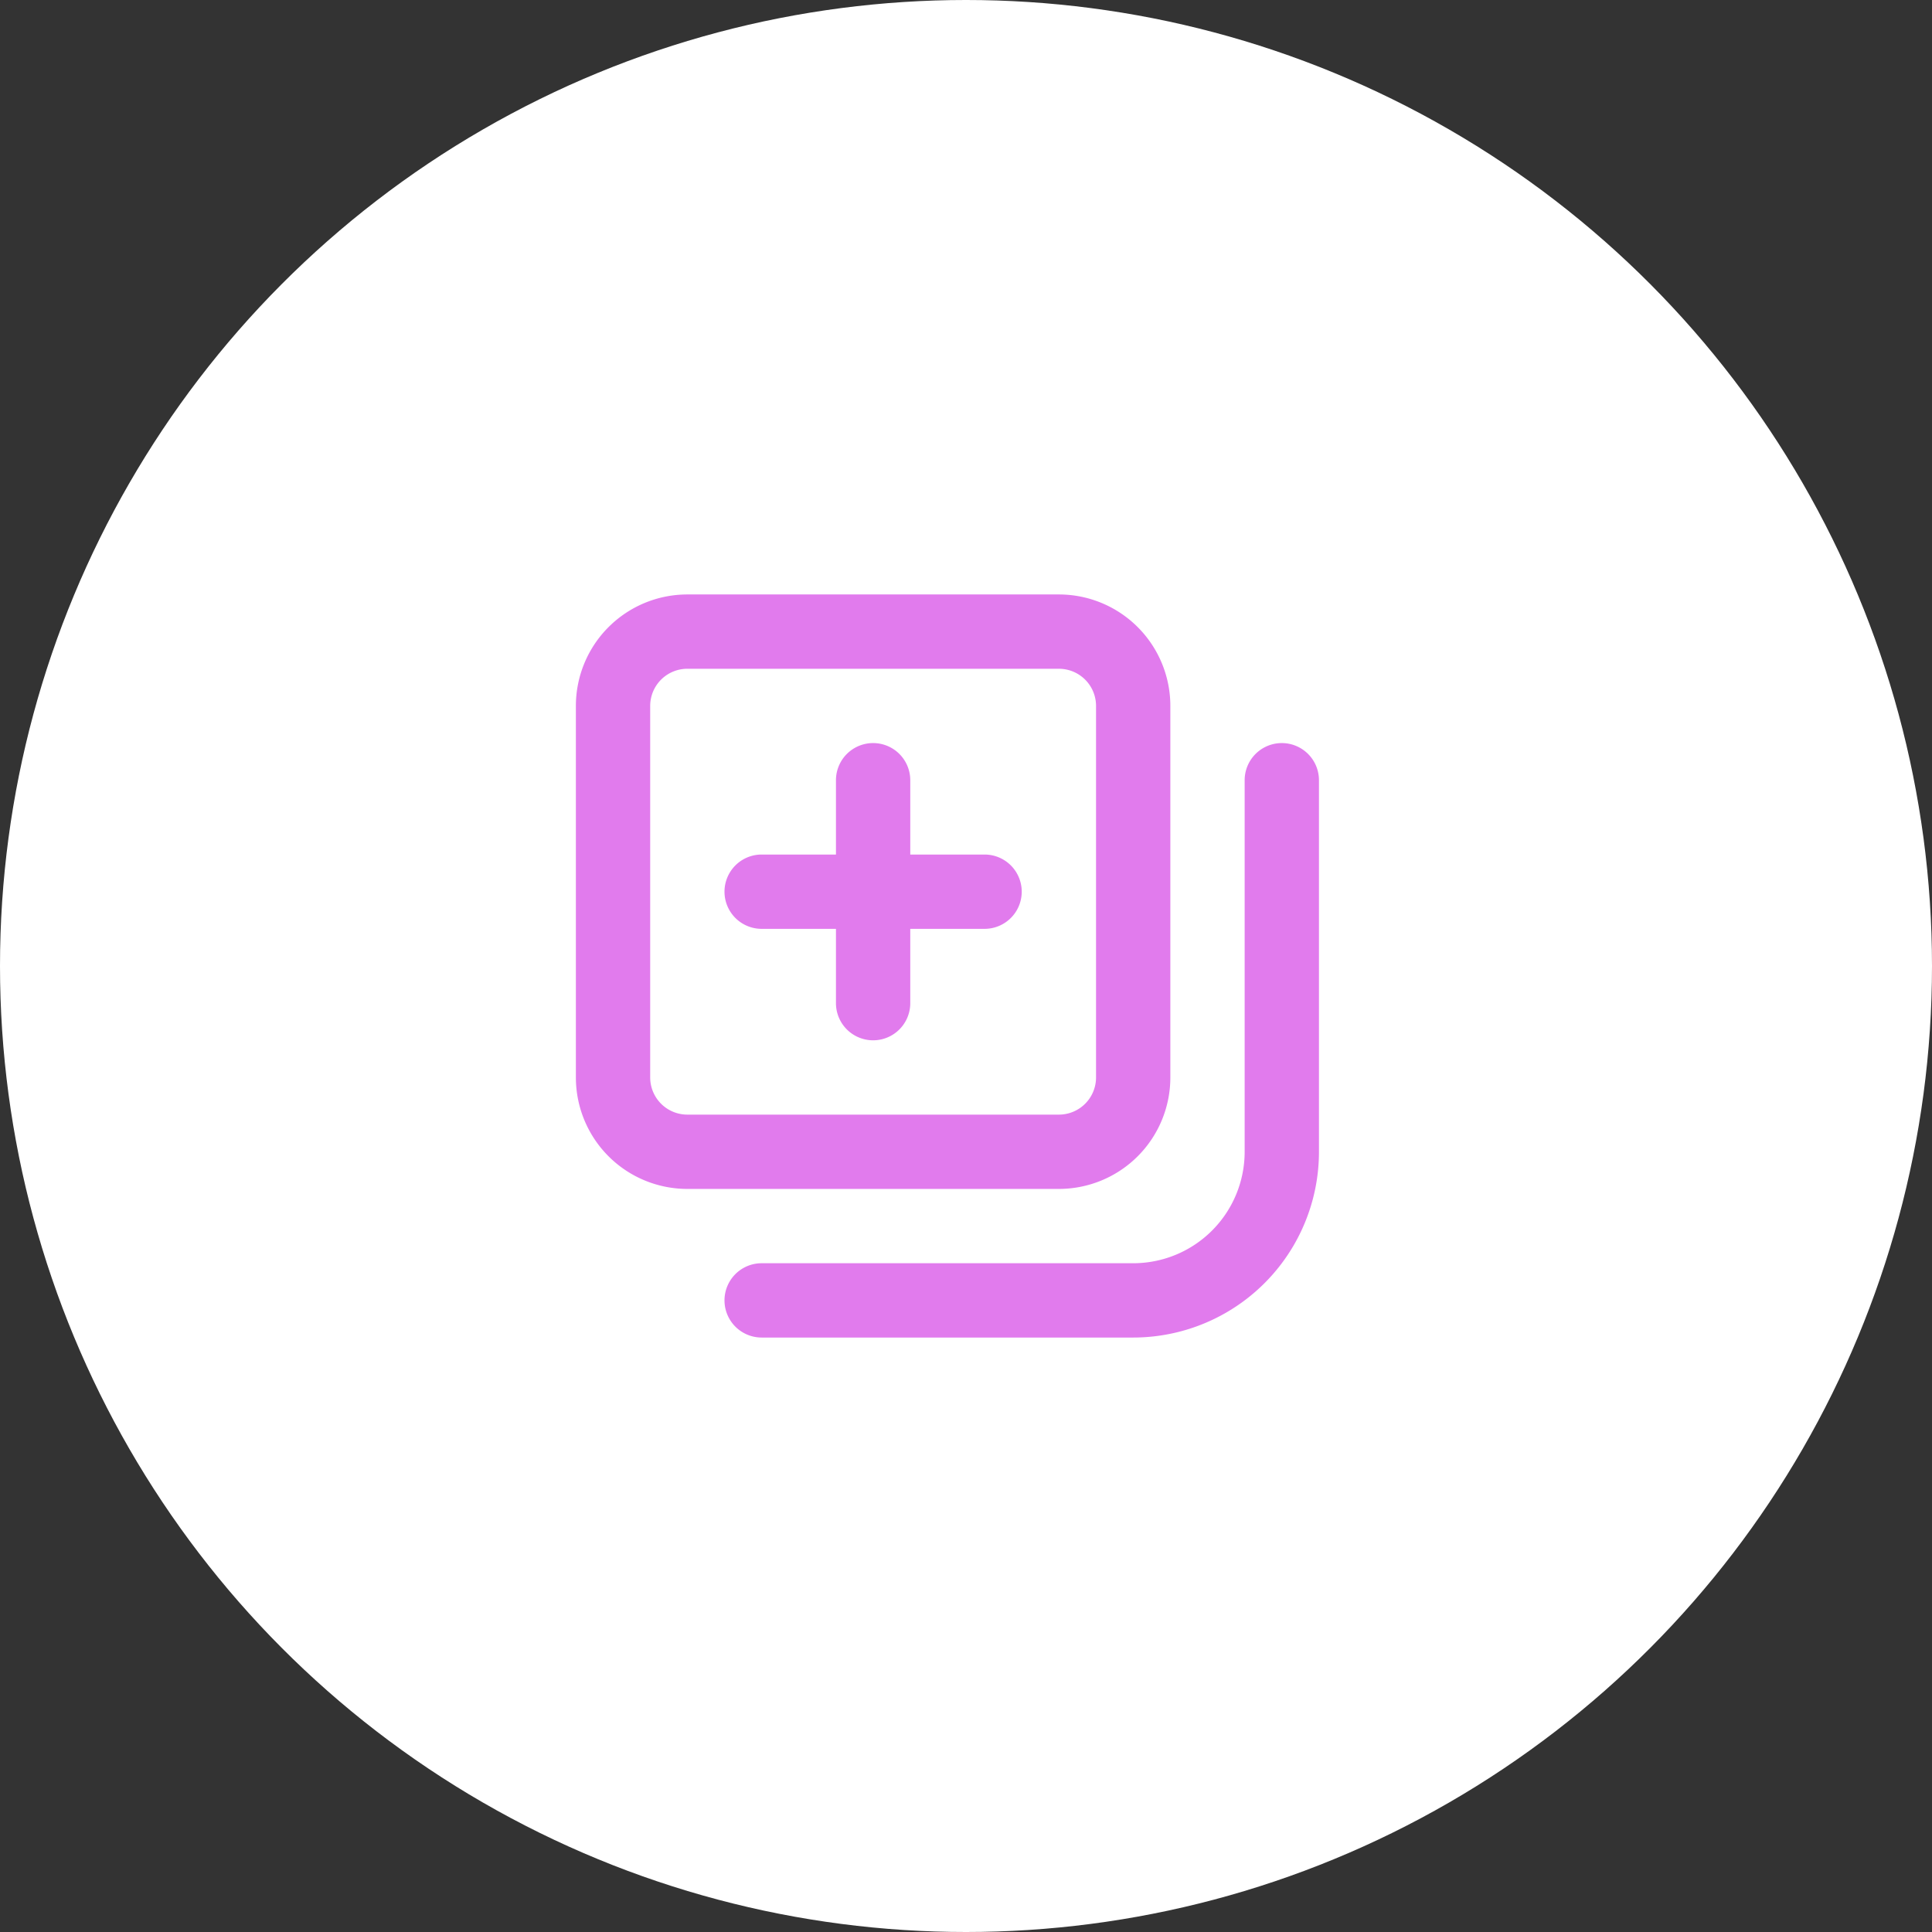 <svg width="52" height="52" fill="none" xmlns="http://www.w3.org/2000/svg"><rect width="100%" height="100%" fill="#333333" stroke="none"/><circle cx="26" cy="26" r="26" fill="#fff"/><path d="M26.5 23h-2v-2a1 1 0 00-2 0v2h-2a1 1 0 000 2h2v2a1 1 0 002 0v-2h2a1 1 0 000-2zm5 6V19a3 3 0 00-3-3h-10a3 3 0 00-3 3v10a3 3 0 003 3h10a3 3 0 003-3zm-14 0V19a1 1 0 011-1h10a1 1 0 011 1v10a1 1 0 01-1 1h-10a1 1 0 01-1-1zm17-9a1 1 0 00-1 1v10a3 3 0 01-3 3h-10a1 1 0 000 2h10a5 5 0 005-5V21a1 1 0 00-1-1z" fill="#E17BED"/></svg>